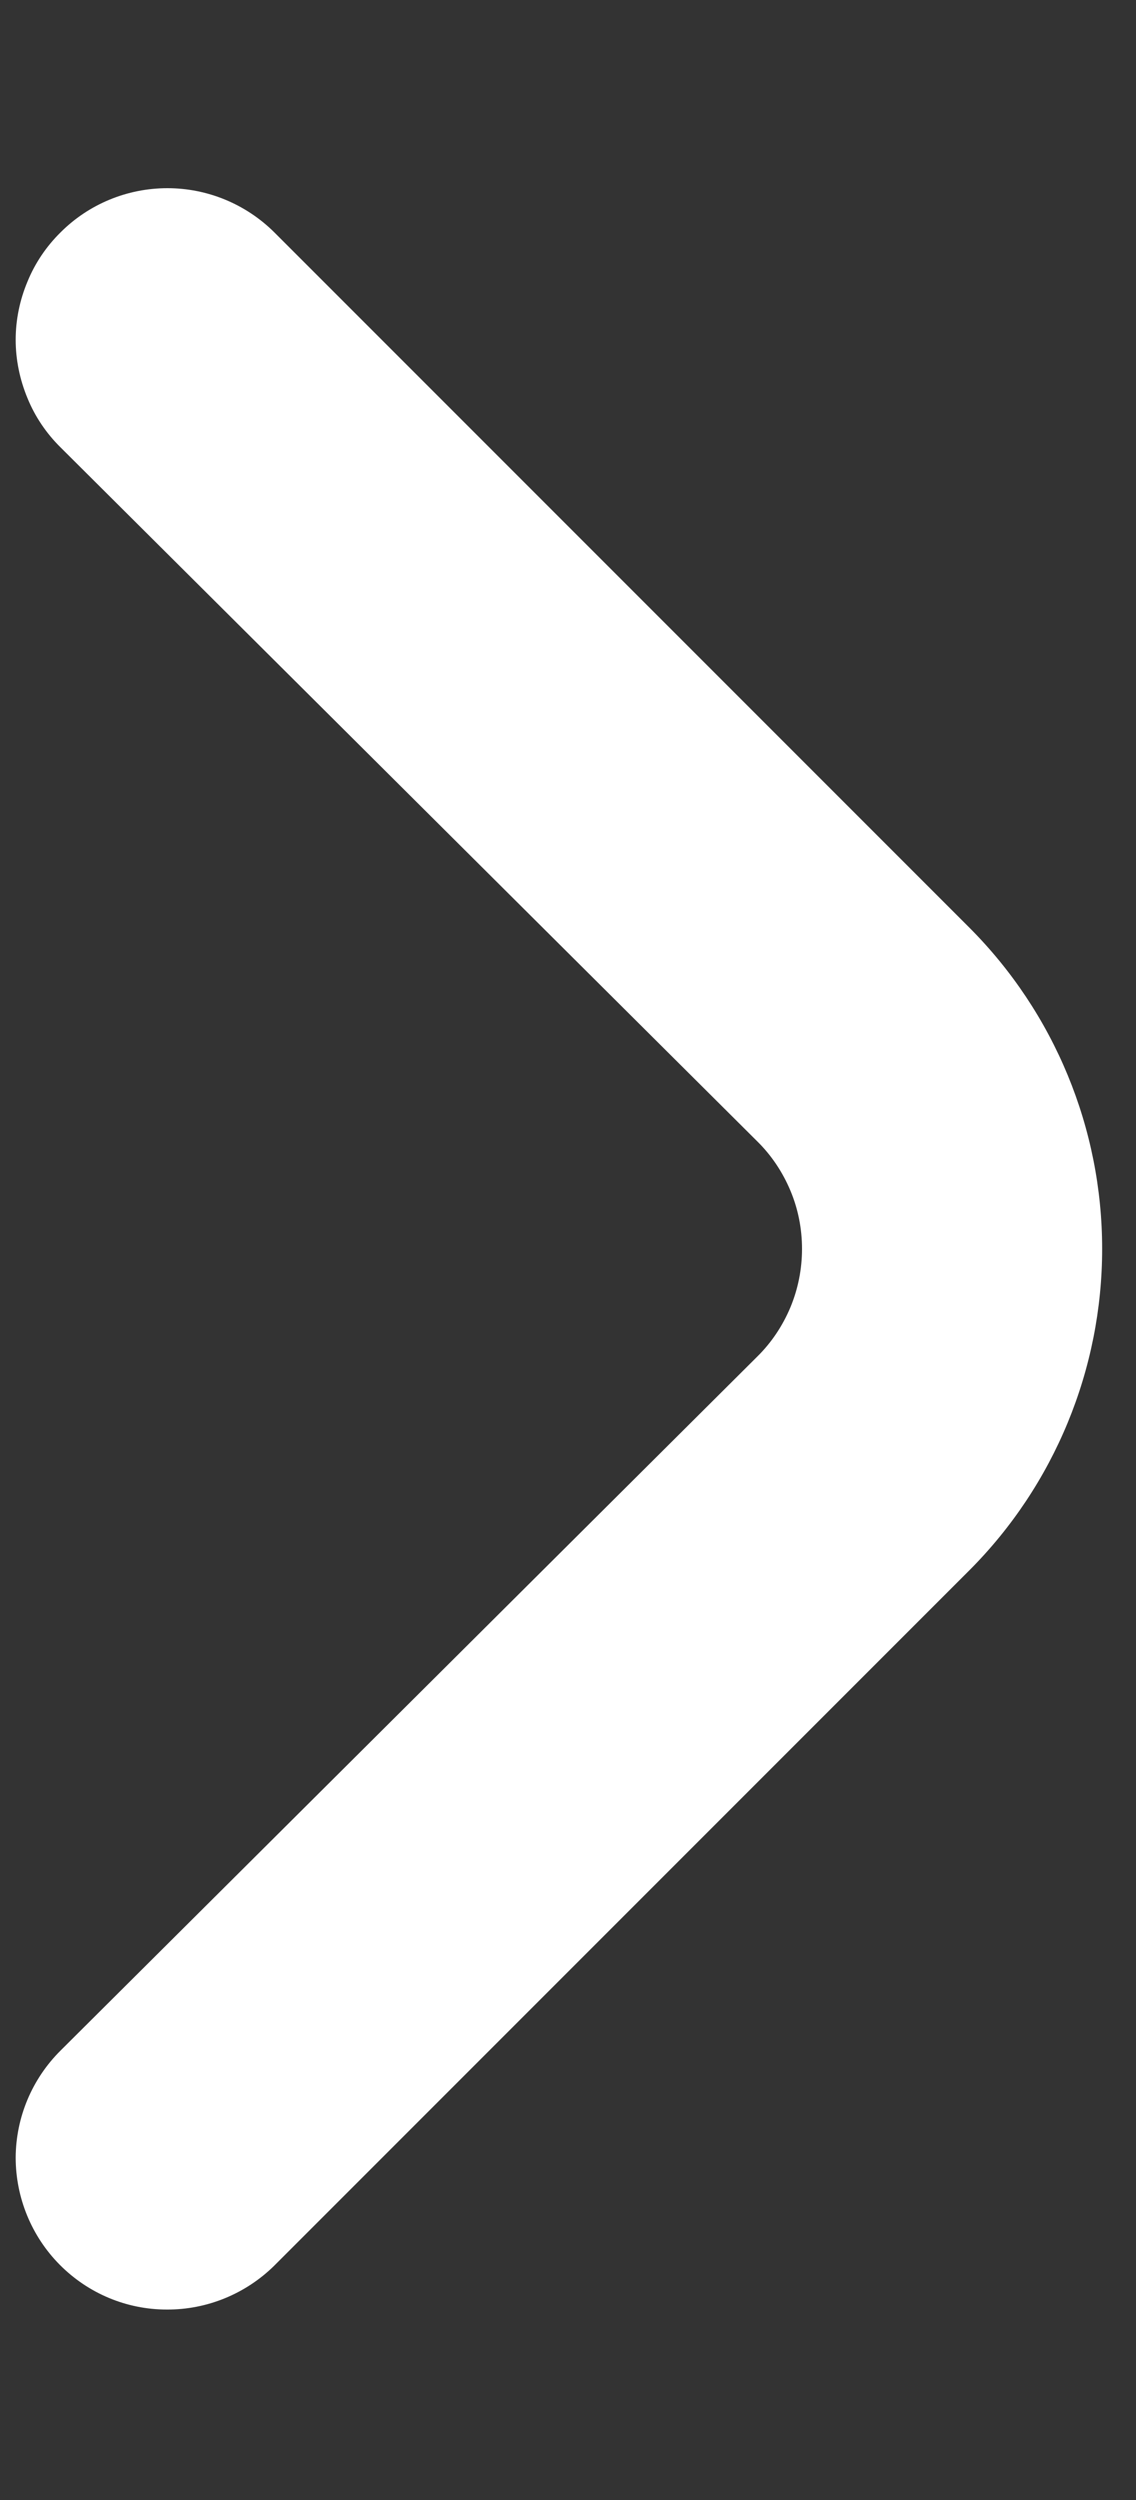 <svg width="5" height="11" viewBox="0 0 5 11" fill="none" xmlns="http://www.w3.org/2000/svg">
<rect x="0" y="0" width="5" height="11" fill="#333333" stroke="none"/>
<path d="M4.267 4.082L1.207 1.022C1.082 0.898 0.913 0.828 0.737 0.828C0.56 0.828 0.391 0.898 0.267 1.022C0.204 1.084 0.154 1.158 0.121 1.239C0.087 1.32 0.069 1.407 0.069 1.495C0.069 1.583 0.087 1.67 0.121 1.752C0.154 1.833 0.204 1.907 0.267 1.969L3.333 5.022C3.396 5.084 3.445 5.158 3.479 5.239C3.513 5.32 3.53 5.407 3.53 5.495C3.53 5.583 3.513 5.67 3.479 5.752C3.445 5.833 3.396 5.907 3.333 5.969L0.267 9.022C0.141 9.147 0.07 9.316 0.069 9.493C0.069 9.67 0.139 9.84 0.263 9.965C0.388 10.091 0.557 10.162 0.734 10.162C0.911 10.163 1.081 10.093 1.207 9.969L4.267 6.909C4.641 6.534 4.851 6.025 4.851 5.495C4.851 4.965 4.641 4.457 4.267 4.082Z" fill="white"/>
</svg>
